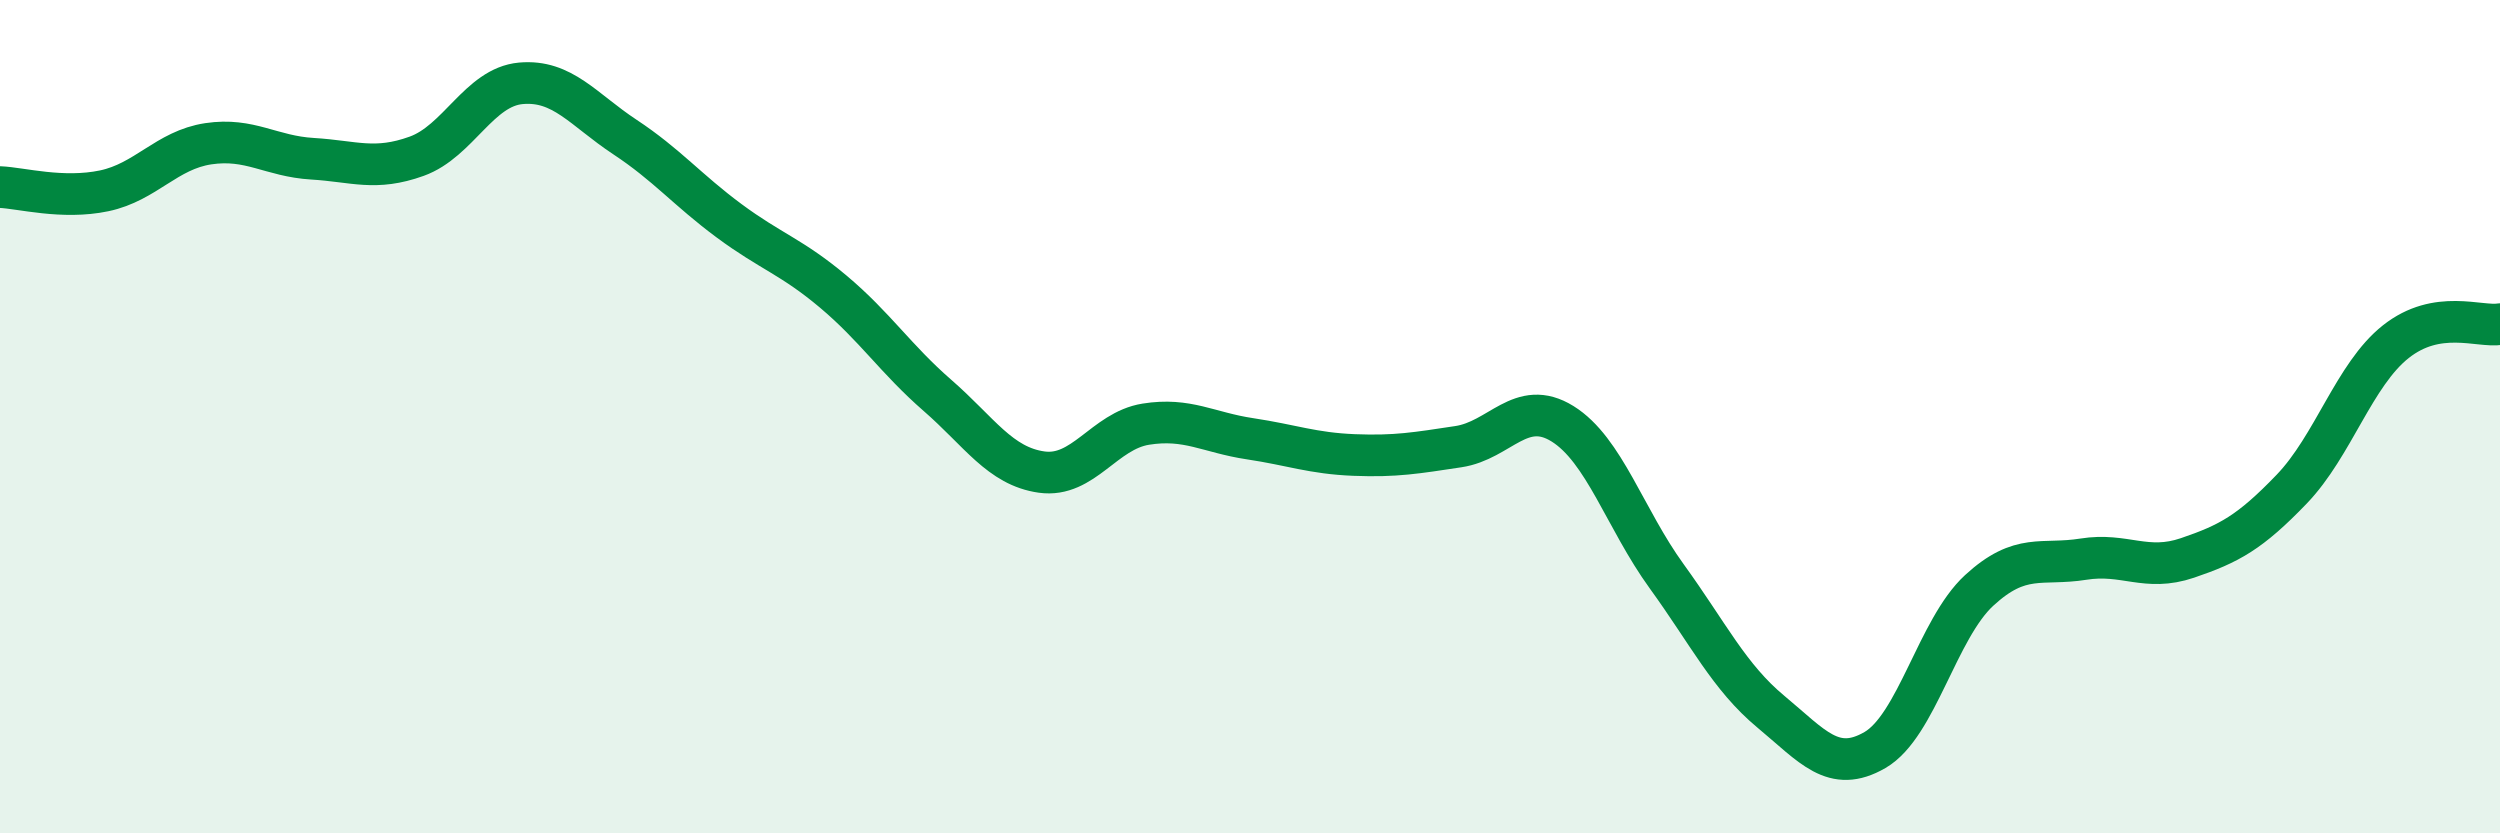 
    <svg width="60" height="20" viewBox="0 0 60 20" xmlns="http://www.w3.org/2000/svg">
      <path
        d="M 0,4.49 C 0.5,4.51 1.5,4.79 2.5,4.58 C 3.5,4.37 4,3.6 5,3.45 C 6,3.3 6.5,3.75 7.5,3.81 C 8.5,3.87 9,4.11 10,3.75 C 11,3.39 11.5,2.09 12.5,2 C 13.5,1.91 14,2.63 15,3.29 C 16,3.95 16.5,4.56 17.5,5.3 C 18.5,6.04 19,6.16 20,7 C 21,7.84 21.5,8.62 22.5,9.49 C 23.5,10.36 24,11.19 25,11.33 C 26,11.47 26.5,10.34 27.5,10.18 C 28.5,10.02 29,10.38 30,10.53 C 31,10.68 31.5,10.88 32.5,10.92 C 33.5,10.96 34,10.87 35,10.72 C 36,10.57 36.5,9.55 37.5,10.17 C 38.5,10.79 39,12.45 40,13.83 C 41,15.21 41.5,16.25 42.5,17.08 C 43.5,17.91 44,18.58 45,18 C 46,17.42 46.5,15.09 47.5,14.17 C 48.5,13.25 49,13.58 50,13.42 C 51,13.26 51.5,13.73 52.5,13.39 C 53.5,13.05 54,12.78 55,11.74 C 56,10.7 56.5,8.99 57.5,8.2 C 58.5,7.41 59.5,7.86 60,7.78L60 20L0 20Z"
        fill="#008740"
        opacity="0.1"
        stroke-linecap="round"
        stroke-linejoin="round"
      />
      <path
        d="M 0,4.49 C 0.5,4.51 1.5,4.79 2.5,4.58 C 3.5,4.37 4,3.6 5,3.45 C 6,3.3 6.5,3.75 7.5,3.81 C 8.5,3.87 9,4.11 10,3.75 C 11,3.39 11.5,2.09 12.5,2 C 13.5,1.91 14,2.63 15,3.29 C 16,3.95 16.5,4.56 17.5,5.3 C 18.5,6.04 19,6.16 20,7 C 21,7.84 21.5,8.62 22.5,9.49 C 23.5,10.36 24,11.19 25,11.33 C 26,11.47 26.5,10.34 27.5,10.18 C 28.5,10.02 29,10.38 30,10.53 C 31,10.68 31.5,10.88 32.5,10.92 C 33.5,10.96 34,10.87 35,10.72 C 36,10.57 36.5,9.55 37.5,10.17 C 38.5,10.79 39,12.45 40,13.83 C 41,15.21 41.5,16.25 42.5,17.08 C 43.5,17.91 44,18.58 45,18 C 46,17.42 46.5,15.09 47.5,14.17 C 48.5,13.25 49,13.58 50,13.42 C 51,13.26 51.5,13.73 52.5,13.39 C 53.5,13.05 54,12.78 55,11.74 C 56,10.7 56.5,8.99 57.5,8.2 C 58.5,7.41 59.5,7.86 60,7.78"
        stroke="#008740"
        stroke-width="1"
        fill="none"
        stroke-linecap="round"
        stroke-linejoin="round"
      />
    </svg>
  